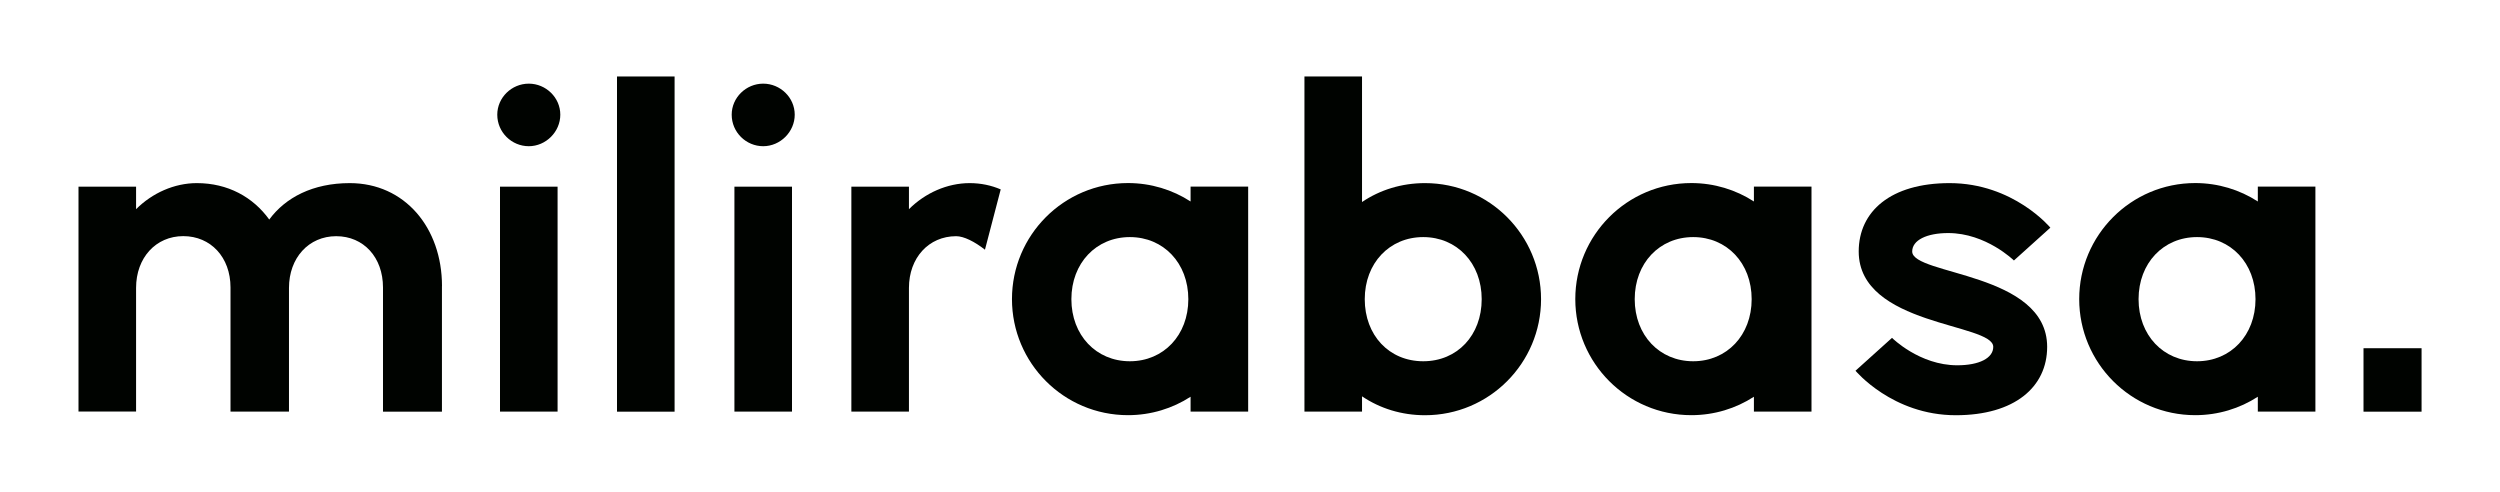 <svg viewBox="0 0 422 83" xmlns="http://www.w3.org/2000/svg" id="Capa_1"><defs><style>.cls-1{fill:#000300;}</style></defs><path d="M74.6,48.3v21.19h-9.95v-20.96c0-5.09-3.27-8.66-7.9-8.66s-7.97,3.65-7.97,8.73v20.88h-9.87v-20.96c0-5.09-3.34-8.66-7.97-8.66s-7.97,3.65-7.97,8.73v20.88h-9.72V31.51h9.72v3.8c2.73-2.73,6.46-4.4,10.25-4.4,5.24,0,9.49,2.35,12.23,6.15,2.73-3.72,7.37-6.15,13.59-6.15,9.27,0,15.57,7.52,15.57,17.39Z" class="cls-1"></path><path d="M83.94,19.36c0-2.89,2.43-5.24,5.32-5.24s5.32,2.35,5.32,5.24-2.43,5.32-5.32,5.32-5.32-2.35-5.32-5.32ZM84.4,31.51h9.72v37.97h-9.72V31.51Z" class="cls-1"></path><path d="M104.15,12.91h9.72v56.58h-9.72V12.91Z" class="cls-1"></path><path d="M123.51,19.36c0-2.89,2.43-5.24,5.32-5.24s5.32,2.35,5.32,5.24-2.43,5.32-5.32,5.32-5.32-2.35-5.32-5.32ZM123.97,31.51h9.72v37.97h-9.72V31.51Z" class="cls-1"></path><path d="M168.92,31.97l-2.66,10.18c-1.75-1.37-3.57-2.28-4.86-2.28-4.63,0-7.97,3.65-7.97,8.73v20.88h-9.72V31.51h9.72v3.8c2.73-2.73,6.46-4.4,10.25-4.4,1.9,0,3.65.38,5.24,1.06Z" class="cls-1"></path><path d="M210.69,31.51v37.97h-9.72v-2.51c-3.04,1.97-6.68,3.11-10.56,3.11-10.86,0-19.59-8.81-19.59-19.59s8.73-19.59,19.59-19.59c3.87,0,7.52,1.14,10.56,3.11v-2.51h9.72ZM200.59,50.5c0-6.08-4.18-10.48-9.87-10.48s-9.87,4.4-9.87,10.48,4.18,10.48,9.87,10.48,9.87-4.4,9.87-10.48Z" class="cls-1"></path><path d="M260.13,50.5c0,10.78-8.73,19.59-19.59,19.59-3.95,0-7.59-1.14-10.63-3.19v2.58h-9.72V12.91h9.72v21.19c3.04-2.05,6.68-3.19,10.63-3.19,10.86,0,19.59,8.81,19.59,19.59ZM250.11,50.5c0-6.08-4.18-10.48-9.87-10.48s-9.87,4.4-9.87,10.48,4.1,10.48,9.87,10.48,9.87-4.4,9.87-10.48Z" class="cls-1"></path><path d="M305.78,31.51v37.97h-9.72v-2.51c-3.04,1.97-6.68,3.11-10.56,3.11-10.86,0-19.59-8.81-19.59-19.59s8.73-19.59,19.59-19.59c3.87,0,7.52,1.14,10.56,3.11v-2.51h9.72ZM295.68,50.5c0-6.08-4.18-10.48-9.87-10.48s-9.87,4.4-9.87,10.48,4.18,10.48,9.87,10.48,9.87-4.4,9.87-10.48Z" class="cls-1"></path><path d="M313.22,62.57l6.15-5.54s4.63,4.63,11.01,4.63c3.72,0,6.08-1.21,6.08-3.11,0-4.03-22.71-3.49-22.71-16.1,0-6.76,5.39-11.54,15.34-11.54,10.78,0,17.01,7.52,17.01,7.52l-6.15,5.54s-4.71-4.63-11.09-4.63c-3.65,0-6.08,1.21-6.08,3.11,0,4.03,22.78,3.49,22.78,16.1,0,6.76-5.47,11.54-15.42,11.54-10.71,0-16.94-7.52-16.94-7.52Z" class="cls-1"></path><path d="M390.84,31.51v37.97h-9.72v-2.51c-3.04,1.97-6.68,3.11-10.56,3.11-10.86,0-19.59-8.81-19.59-19.59s8.73-19.59,19.59-19.59c3.87,0,7.52,1.14,10.56,3.11v-2.51h9.72ZM380.73,50.5c0-6.08-4.18-10.48-9.87-10.48s-9.87,4.4-9.87,10.48,4.18,10.48,9.87,10.48,9.87-4.4,9.87-10.48Z" class="cls-1"></path><path d="M398.96,58.78h9.8v10.71h-9.8v-10.71Z" class="cls-1"></path></svg>